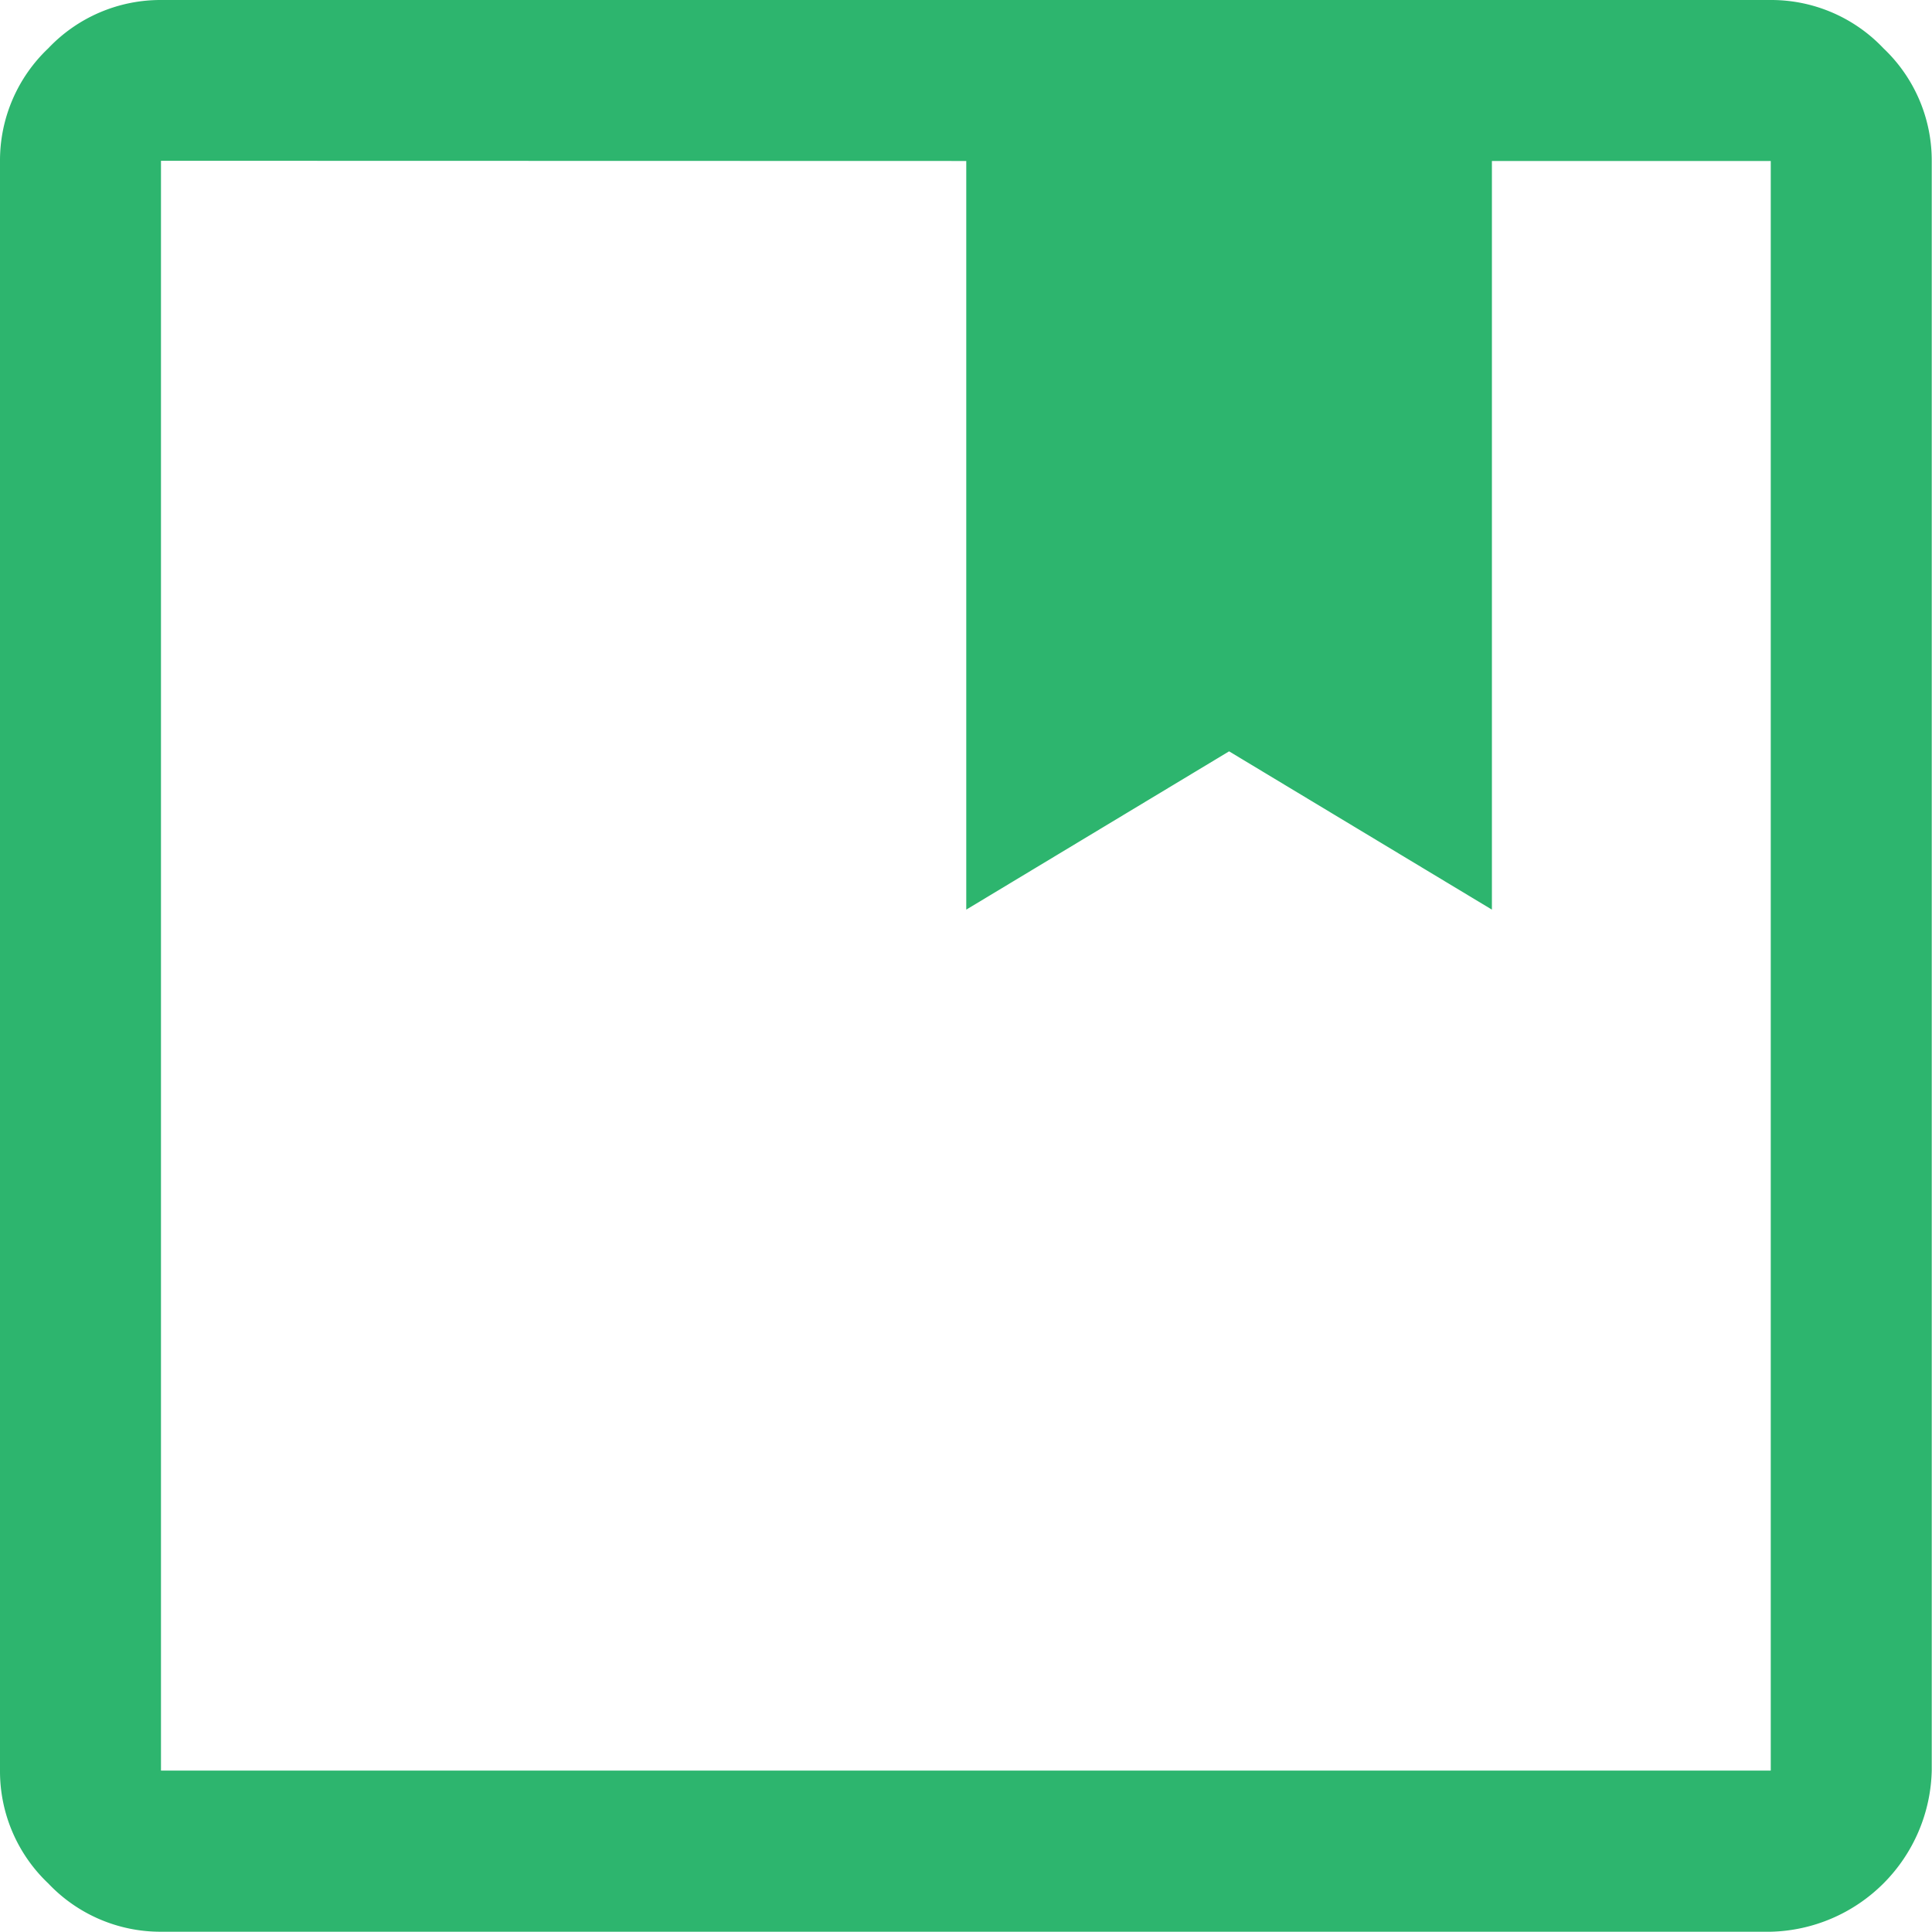 <svg xmlns="http://www.w3.org/2000/svg" xmlns:xlink="http://www.w3.org/1999/xlink" width="29.404" height="29.404" viewBox="0 0 29.404 29.404">
  <defs>
    <clipPath id="clip-path">
      <rect id="Rectangle_2549" data-name="Rectangle 2549" width="29.404" height="29.404" fill="none"/>
    </clipPath>
  </defs>
  <g id="Icon-Discussion-Guide" clip-path="url(#clip-path)">
    <path id="Path_6506" data-name="Path 6506" d="M2.45,29.4a2.351,2.351,0,0,1-1.715-.735A2.351,2.351,0,0,1,0,26.953V2.45A2.351,2.351,0,0,1,.735.735,2.351,2.351,0,0,1,2.45,0h24.5a2.351,2.351,0,0,1,1.715.735A2.351,2.351,0,0,1,29.4,2.45v24.5a2.512,2.512,0,0,1-2.45,2.45Zm0-26.953v24.5h24.5V2.45H22.706V13.844l-4-2.409-4,2.409V2.45Zm0,24.5v0Z" fill="#2db56e"/>
  </g>
</svg>
